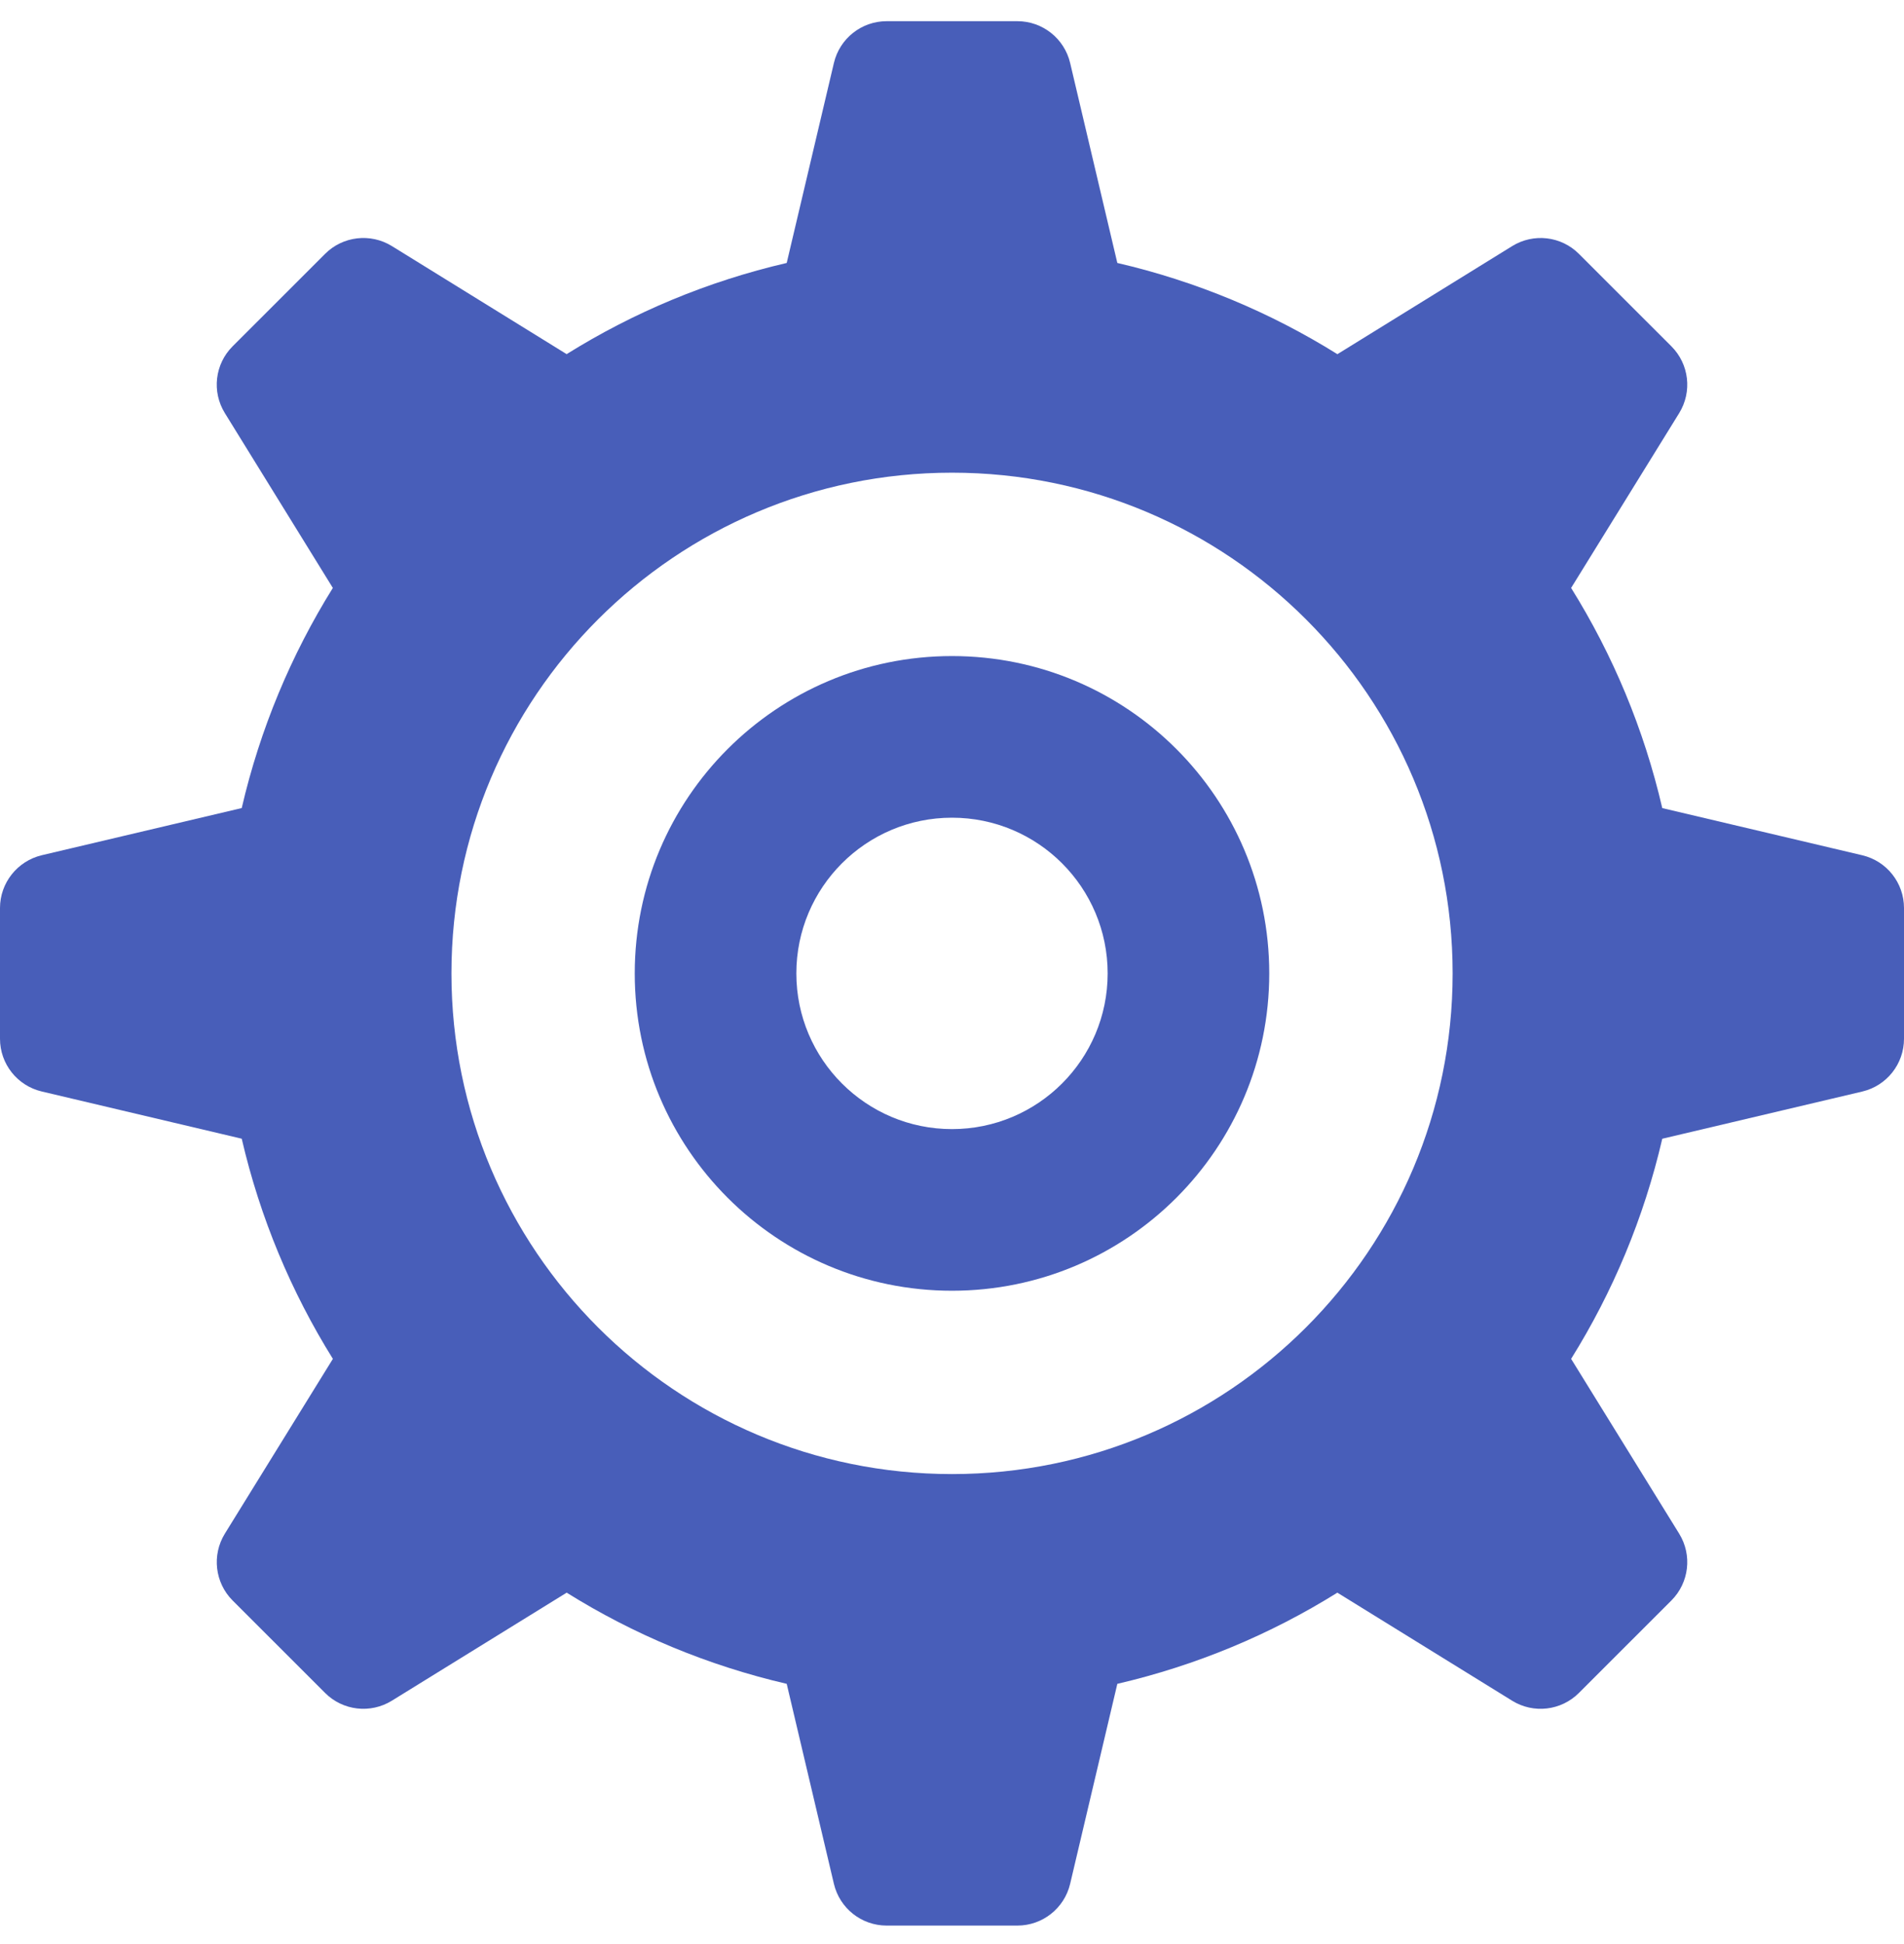 <svg width="48" height="49" viewBox="0 0 48 49" fill="none" xmlns="http://www.w3.org/2000/svg"><path d="M46.948 21.557L41.906 20.368C41.444 18.375 40.66 16.506 39.608 14.819L42.332 10.413C42.665 9.873 42.584 9.177 42.136 8.729L39.805 6.399C39.358 5.951 38.661 5.87 38.122 6.203L33.716 8.927C32.029 7.875 30.161 7.09 28.168 6.628L26.978 1.586C26.832 0.97 26.281 0.534 25.649 0.534H22.352C21.719 0.534 21.169 0.97 21.023 1.586L19.833 6.628C17.84 7.09 15.971 7.874 14.285 8.926L9.879 6.202C9.34 5.87 8.642 5.951 8.196 6.398L5.864 8.729C5.416 9.177 5.335 9.874 5.669 10.413L8.391 14.819C7.34 16.506 6.556 18.374 6.094 20.367L1.053 21.556C0.437 21.703 0 22.254 0 22.886V26.182C0 26.816 0.436 27.366 1.053 27.511L6.094 28.701C6.556 30.695 7.341 32.563 8.392 34.25L5.669 38.655C5.336 39.194 5.417 39.893 5.864 40.34L8.195 42.67C8.643 43.119 9.34 43.199 9.879 42.866L14.286 40.143C15.971 41.195 17.84 41.978 19.833 42.441L21.023 47.483C21.169 48.099 21.719 48.534 22.352 48.534H25.649C26.281 48.534 26.832 48.099 26.978 47.483L28.168 42.441C30.16 41.978 32.029 41.195 33.715 40.143L38.122 42.867C38.661 43.2 39.358 43.118 39.805 42.67L42.136 40.34C42.584 39.892 42.665 39.195 42.332 38.656L39.608 34.25C40.66 32.564 41.444 30.695 41.906 28.702L46.948 27.512C47.566 27.366 48 26.816 48 26.182V22.886C48 22.253 47.565 21.703 46.948 21.557ZM24 37.154C17.031 37.154 11.381 31.504 11.381 24.534C11.381 17.565 17.031 11.914 24 11.914C30.971 11.914 36.621 17.565 36.621 24.534C36.621 31.504 30.971 37.154 24 37.154Z" fill="#485EB9"/><path d="M24 16.536C19.583 16.536 16.002 20.117 16.002 24.535C16.002 28.952 19.583 32.533 24 32.533C28.418 32.533 31.998 28.952 31.998 24.535C31.998 20.117 28.418 16.536 24 16.536ZM24 28.459C21.833 28.459 20.076 26.701 20.076 24.535C20.076 22.368 21.833 20.61 24 20.61C26.167 20.61 27.924 22.368 27.924 24.535C27.924 26.701 26.167 28.459 24 28.459Z" fill="#485EB9"/></svg>